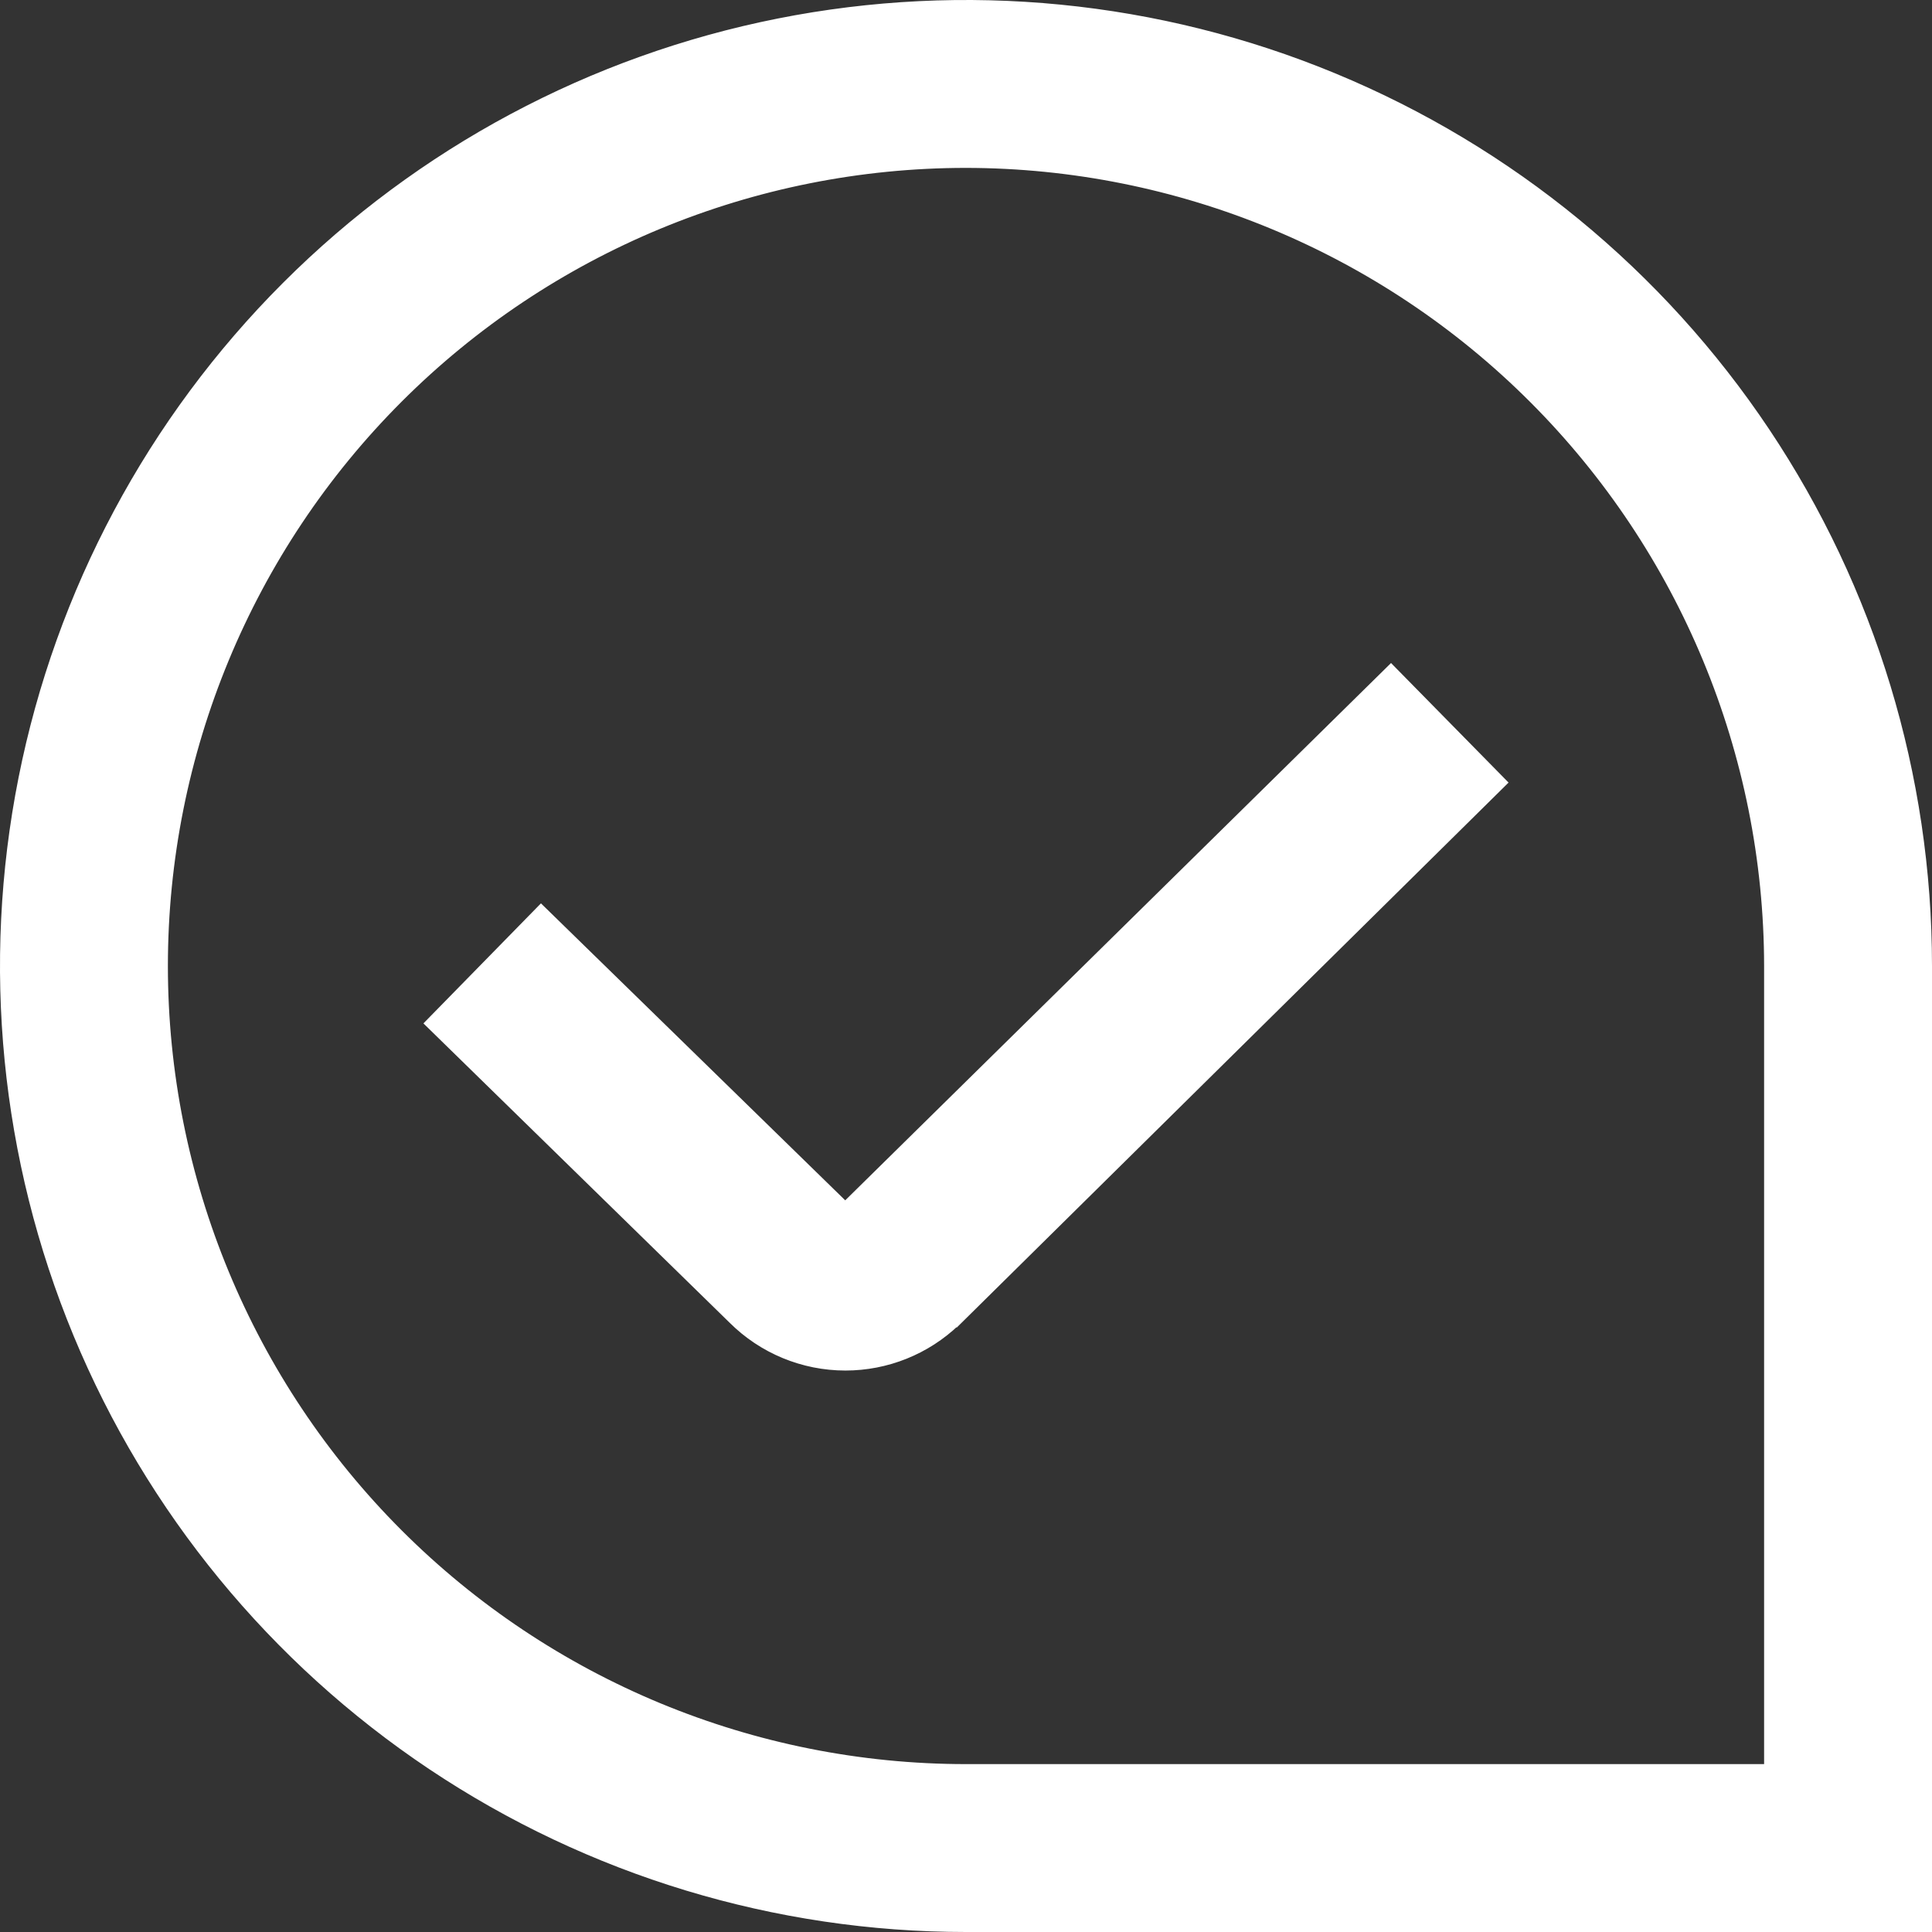 <?xml version="1.0" encoding="UTF-8"?> <svg xmlns="http://www.w3.org/2000/svg" width="514" height="514" viewBox="0 0 514 514" fill="none"><rect x="0" y="0" width="514" height="514" fill="#333333" stroke="none"/><path d="M513 513.5H513.5V513V257C513.5 206.269 498.457 156.678 470.272 114.496C442.087 72.315 402.028 39.439 355.158 20.025C308.289 0.611 256.716 -4.468 206.959 5.429C157.203 15.326 111.499 39.755 75.627 75.627C39.755 111.499 15.326 157.203 5.429 206.959C-4.468 256.716 0.611 308.289 20.025 355.158C39.439 402.028 72.315 442.087 114.496 470.272C156.678 498.457 206.269 513.5 257 513.5H513ZM224.925 364.126C236.053 364.126 246.739 359.829 254.764 352.153L254.786 352.244L255.41 351.628L400.285 208.545L400.64 208.195L400.29 207.839L370.423 177.46L370.073 177.103L369.716 177.454L224.871 320.044L144.283 241.389L143.925 241.04L143.576 241.397L113.71 271.904L113.359 272.261L113.717 272.611L194.461 351.541C194.461 351.542 194.462 351.543 194.463 351.543C202.553 359.602 213.507 364.126 224.925 364.126ZM106.504 106.504C146.418 66.59 200.553 44.167 257 44.167C313.428 44.229 367.527 66.672 407.427 106.573C447.328 146.473 469.772 200.573 469.833 257.001V469.833H257C200.553 469.833 146.418 447.41 106.504 407.496C66.59 367.582 44.167 313.447 44.167 257C44.167 200.553 66.59 146.418 106.504 106.504Z" fill="white" stroke="white"></path></svg> 